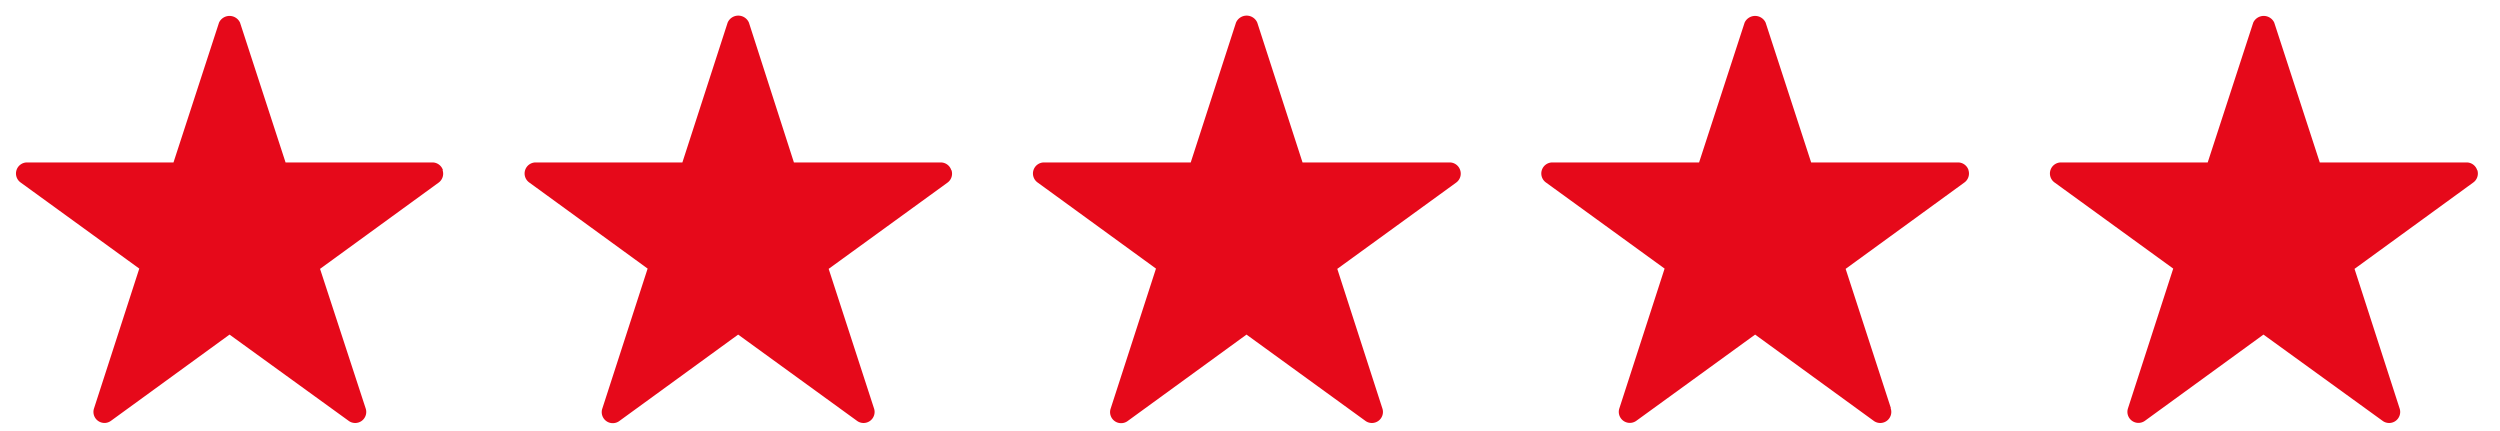 <svg width="232" height="40" viewBox="0 0 9.28 1.6" xmlns="http://www.w3.org/2000/svg"><path d="M1.644.631a.041.041 0 0 0-.04-.028H1.06L.891.084a.043.043 0 0 0-.078 0L.644.603H.1a.041.041 0 0 0-.024.074l.441.32-.168.519a.041.041 0 0 0 .039.054c.009 0 .017-.003.024-.008l.44-.32.442.32a.041.041 0 0 0 .063-.047L1.188.998l.44-.32a.041.041 0 0 0 .015-.046zM3.531.631a.041.041 0 0 0-.039-.028h-.545L2.78.084a.043.043 0 0 0-.079 0l-.168.519h-.545a.041.041 0 0 0-.024.074l.44.32-.168.519a.041.041 0 0 0 .064.046l.44-.32.441.32a.041.041 0 0 0 .063-.047L3.076.998l.441-.32a.041.041 0 0 0 .015-.046zM5.42.631a.041.041 0 0 0-.04-.028h-.545L4.667.084a.043.043 0 0 0-.079 0L4.42.603h-.545a.041.041 0 0 0-.024.074l.44.32-.168.519a.041.041 0 0 0 .064.046l.44-.32.441.32a.041.041 0 0 0 .063-.047L4.964.998l.441-.32A.041.041 0 0 0 5.42.631zM7.307.631a.041.041 0 0 0-.04-.028h-.544L6.554.084a.043.043 0 0 0-.078 0l-.169.519h-.544a.041.041 0 0 0-.025.074l.441.32-.168.519a.041.041 0 0 0 .063.046l.441-.32.44.32a.041.041 0 0 0 .063-.047h.001L6.851.998l.44-.32a.041.041 0 0 0 .016-.046zM9.195.631a.041.041 0 0 0-.04-.028h-.544L8.442.084a.043.043 0 0 0-.078 0l-.169.519H7.65a.041.041 0 0 0-.024.074l.441.32-.168.519a.041.041 0 0 0 .063.046l.44-.32.442.32a.041.041 0 0 0 .063-.047L8.74.998l.44-.32a.041.041 0 0 0 .016-.046z" style="fill:#e6091a;fill-opacity:1;stroke-width:.055"/></svg>